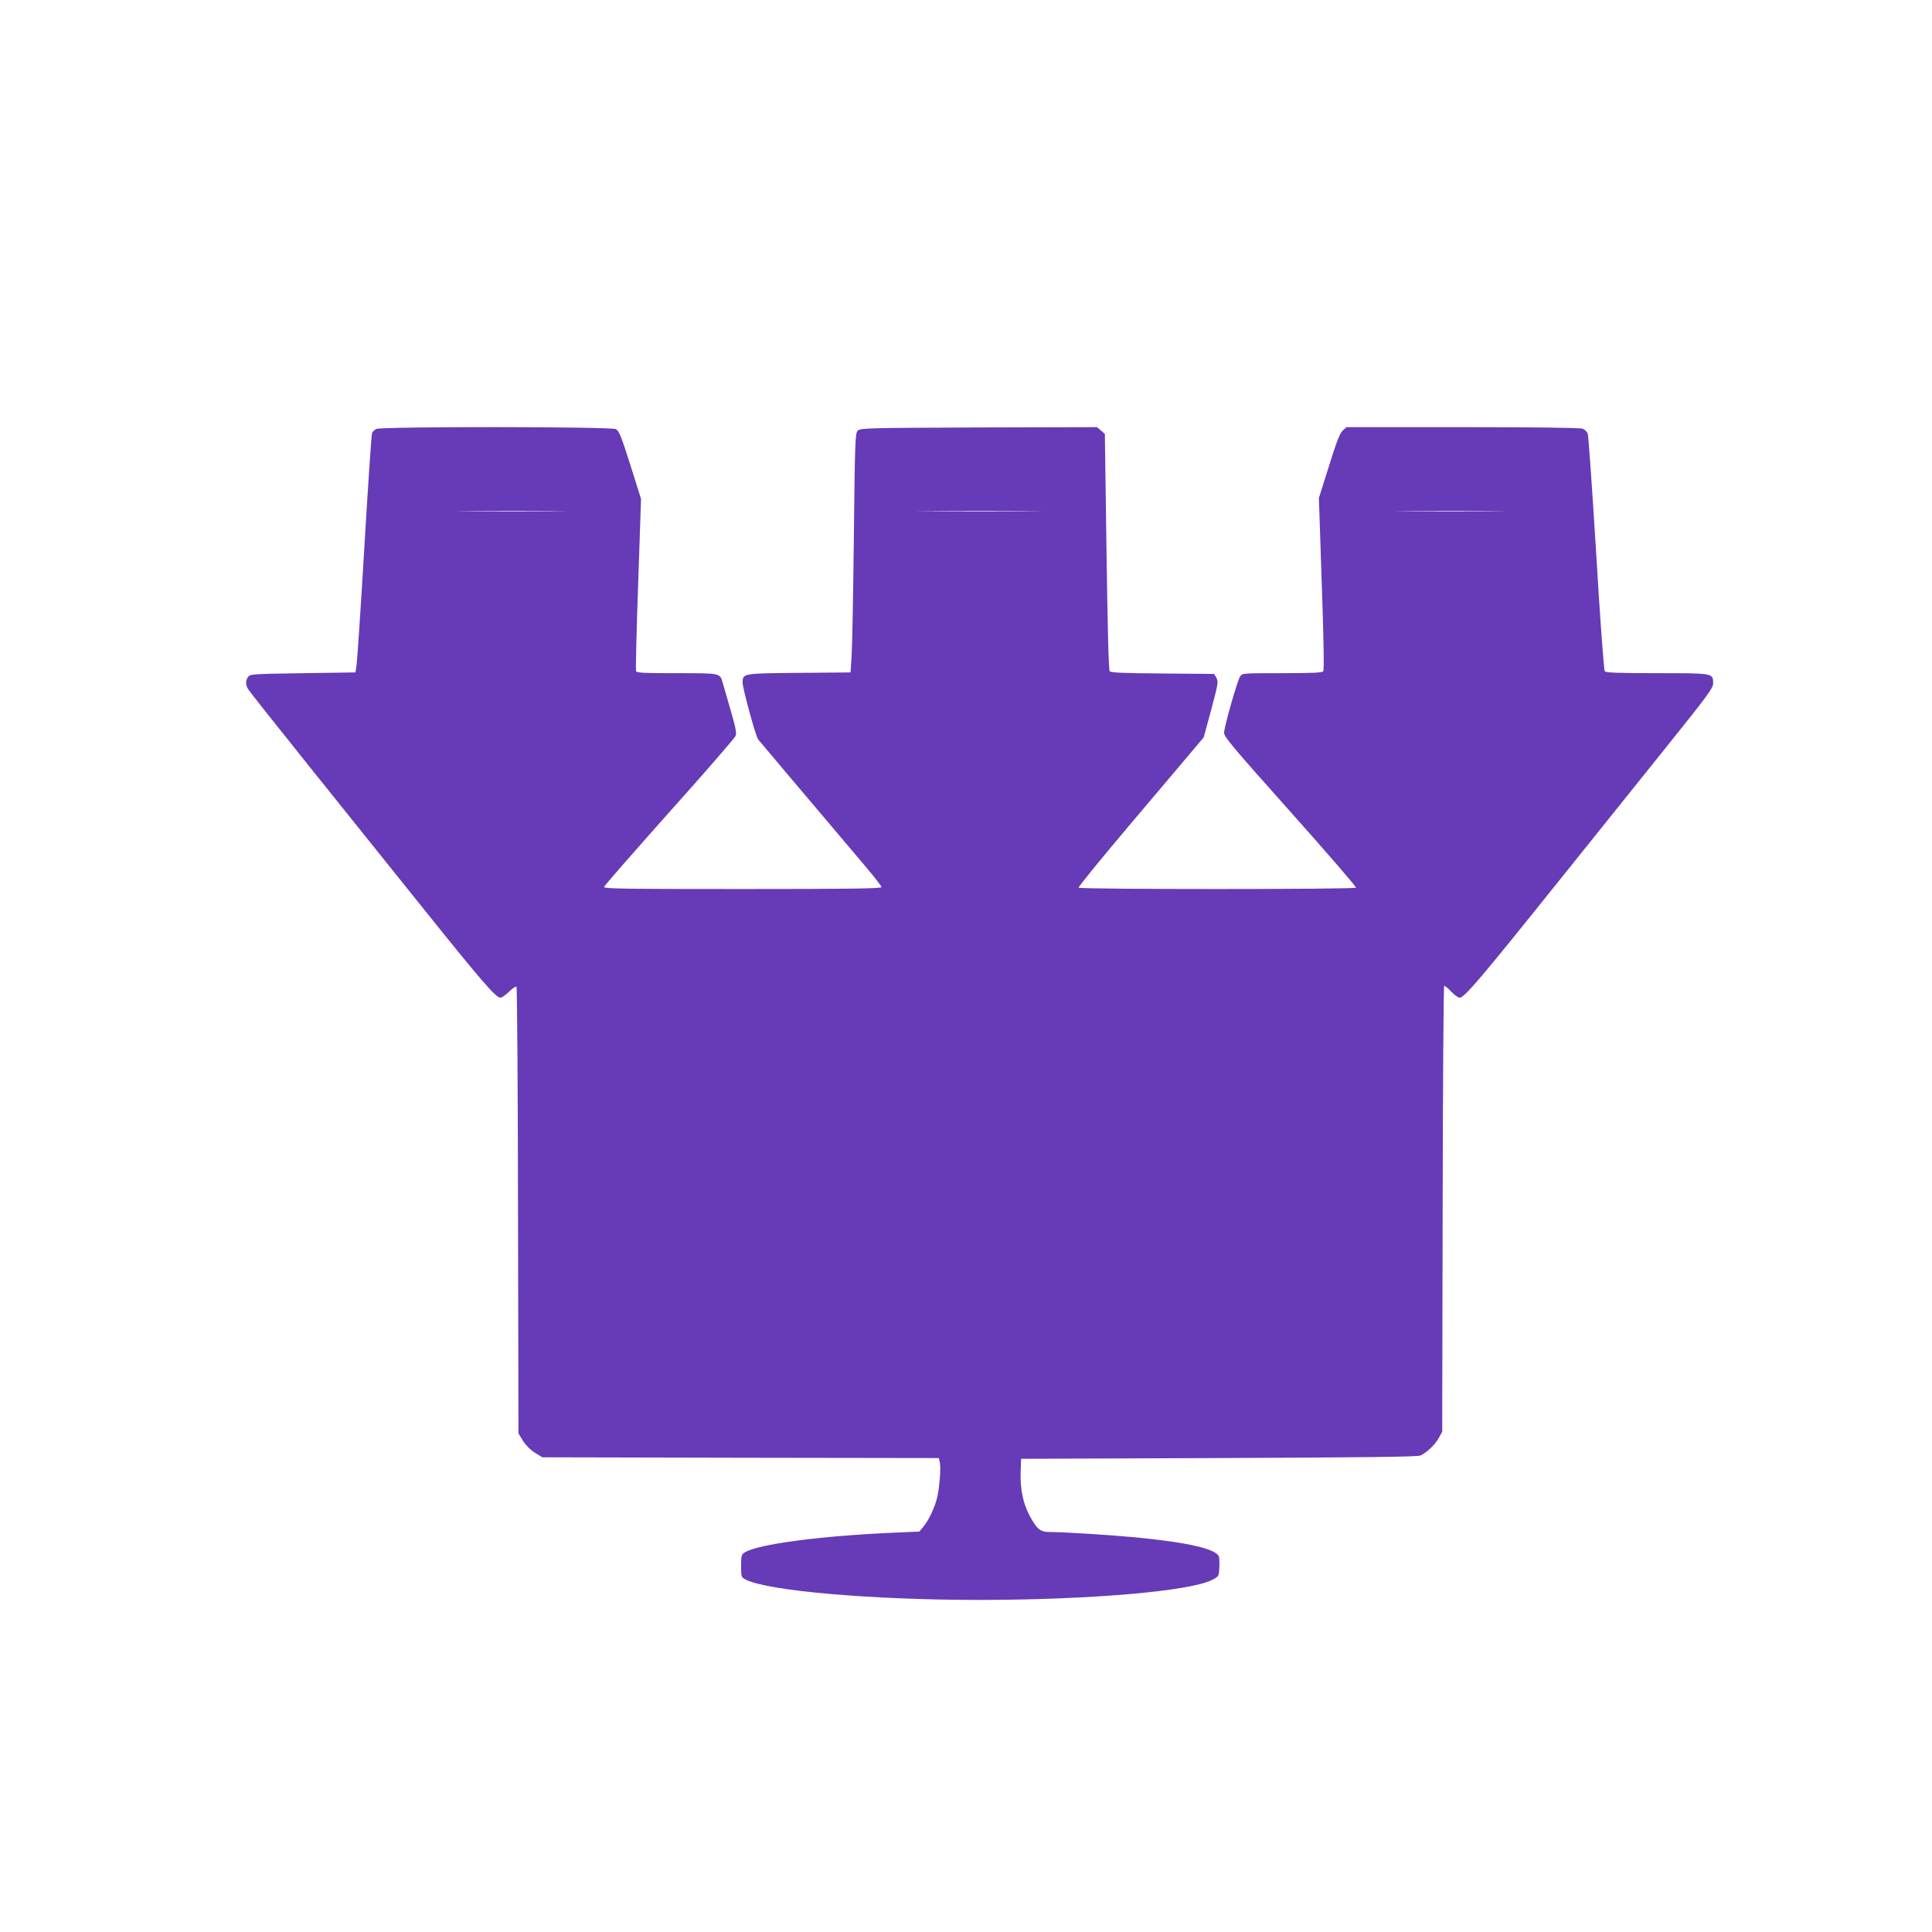 <?xml version="1.0" standalone="no"?>
<!DOCTYPE svg PUBLIC "-//W3C//DTD SVG 20010904//EN"
 "http://www.w3.org/TR/2001/REC-SVG-20010904/DTD/svg10.dtd">
<svg version="1.0" xmlns="http://www.w3.org/2000/svg"
 width="1280pt" height="1280pt" viewBox="0 0 1280 1280"
 preserveAspectRatio="xMidYMid meet">
<g transform="translate(0,1280) scale(0.1,-0.1)"
fill="#673ab7" stroke="none">
<path d="M2493 9958 c-12 -6 -25 -18 -28 -27 -4 -9 -27 -349 -51 -756 -24
-407 -48 -760 -52 -785 l-7 -45 -348 -5 c-330 -5 -349 -6 -363 -24 -17 -24
-18 -50 -2 -79 6 -12 194 -249 417 -527 223 -278 542 -676 710 -885 428 -534
516 -635 547 -635 9 0 34 18 57 40 22 22 44 37 49 32 4 -4 9 -672 10 -1483 l3
-1476 30 -49 c19 -30 49 -60 79 -79 l49 -30 1314 -3 1313 -2 6 -26 c10 -39 -3
-191 -22 -254 -20 -68 -55 -137 -88 -177 l-25 -30 -158 -7 c-497 -21 -916 -77
-1000 -132 -21 -13 -23 -23 -23 -89 0 -73 1 -75 30 -90 146 -75 834 -135 1555
-135 723 1 1384 57 1534 132 45 23 46 24 49 77 2 30 1 65 -2 76 -13 52 -203
96 -556 130 -170 16 -475 35 -567 35 -61 0 -84 19 -133 111 -42 80 -61 172
-58 282 l3 92 1310 5 c978 4 1317 8 1336 17 42 19 98 73 122 117 l22 41 3
1478 c1 812 6 1477 10 1477 4 0 26 -18 47 -40 21 -22 46 -40 55 -40 32 0 139
126 655 770 214 267 532 663 707 881 281 350 318 400 318 431 0 69 3 68 -372
68 -258 0 -338 3 -346 13 -6 7 -30 332 -57 782 -26 424 -51 780 -56 793 -5 12
-20 27 -34 32 -17 6 -316 10 -795 10 l-769 0 -25 -22 c-19 -18 -41 -74 -91
-235 l-67 -212 19 -568 c13 -362 16 -573 10 -580 -7 -10 -74 -13 -273 -13
-262 0 -264 0 -278 -22 -20 -32 -106 -335 -106 -373 0 -27 58 -96 440 -524
242 -271 437 -497 434 -502 -7 -12 -1831 -12 -1838 0 -3 5 146 188 332 408
185 219 373 441 417 493 l80 95 50 184 c45 170 48 185 34 210 l-15 26 -341 3
c-257 2 -343 5 -351 15 -7 8 -14 286 -21 792 l-11 780 -26 23 -26 22 -783 -2
c-737 -3 -785 -4 -802 -21 -17 -16 -19 -64 -26 -705 -4 -378 -11 -734 -15
-792 l-7 -105 -339 -3 c-375 -3 -376 -3 -376 -65 0 -38 87 -356 103 -376 10
-13 307 -364 714 -845 57 -67 103 -127 103 -133 0 -10 -191 -13 -921 -13 -793
0 -920 2 -917 14 2 8 197 231 433 496 237 264 434 492 439 505 7 18 -1 59 -34
172 -23 81 -47 162 -52 180 -18 64 -13 63 -304 63 -220 0 -266 2 -270 14 -3 8
3 268 14 578 l19 563 -71 225 c-61 193 -75 226 -96 237 -33 17 -1553 18 -1587
1z m1189 -545 c-160 -2 -424 -2 -585 0 -160 1 -29 2 293 2 322 0 453 -1 292
-2z m3141 0 c-183 -2 -483 -2 -665 0 -183 1 -34 2 332 2 366 0 515 -1 333 -2z
m3080 0 c-160 -2 -426 -2 -590 0 -164 1 -32 2 292 2 325 0 459 -1 298 -2z"/>
</g>
</svg>
